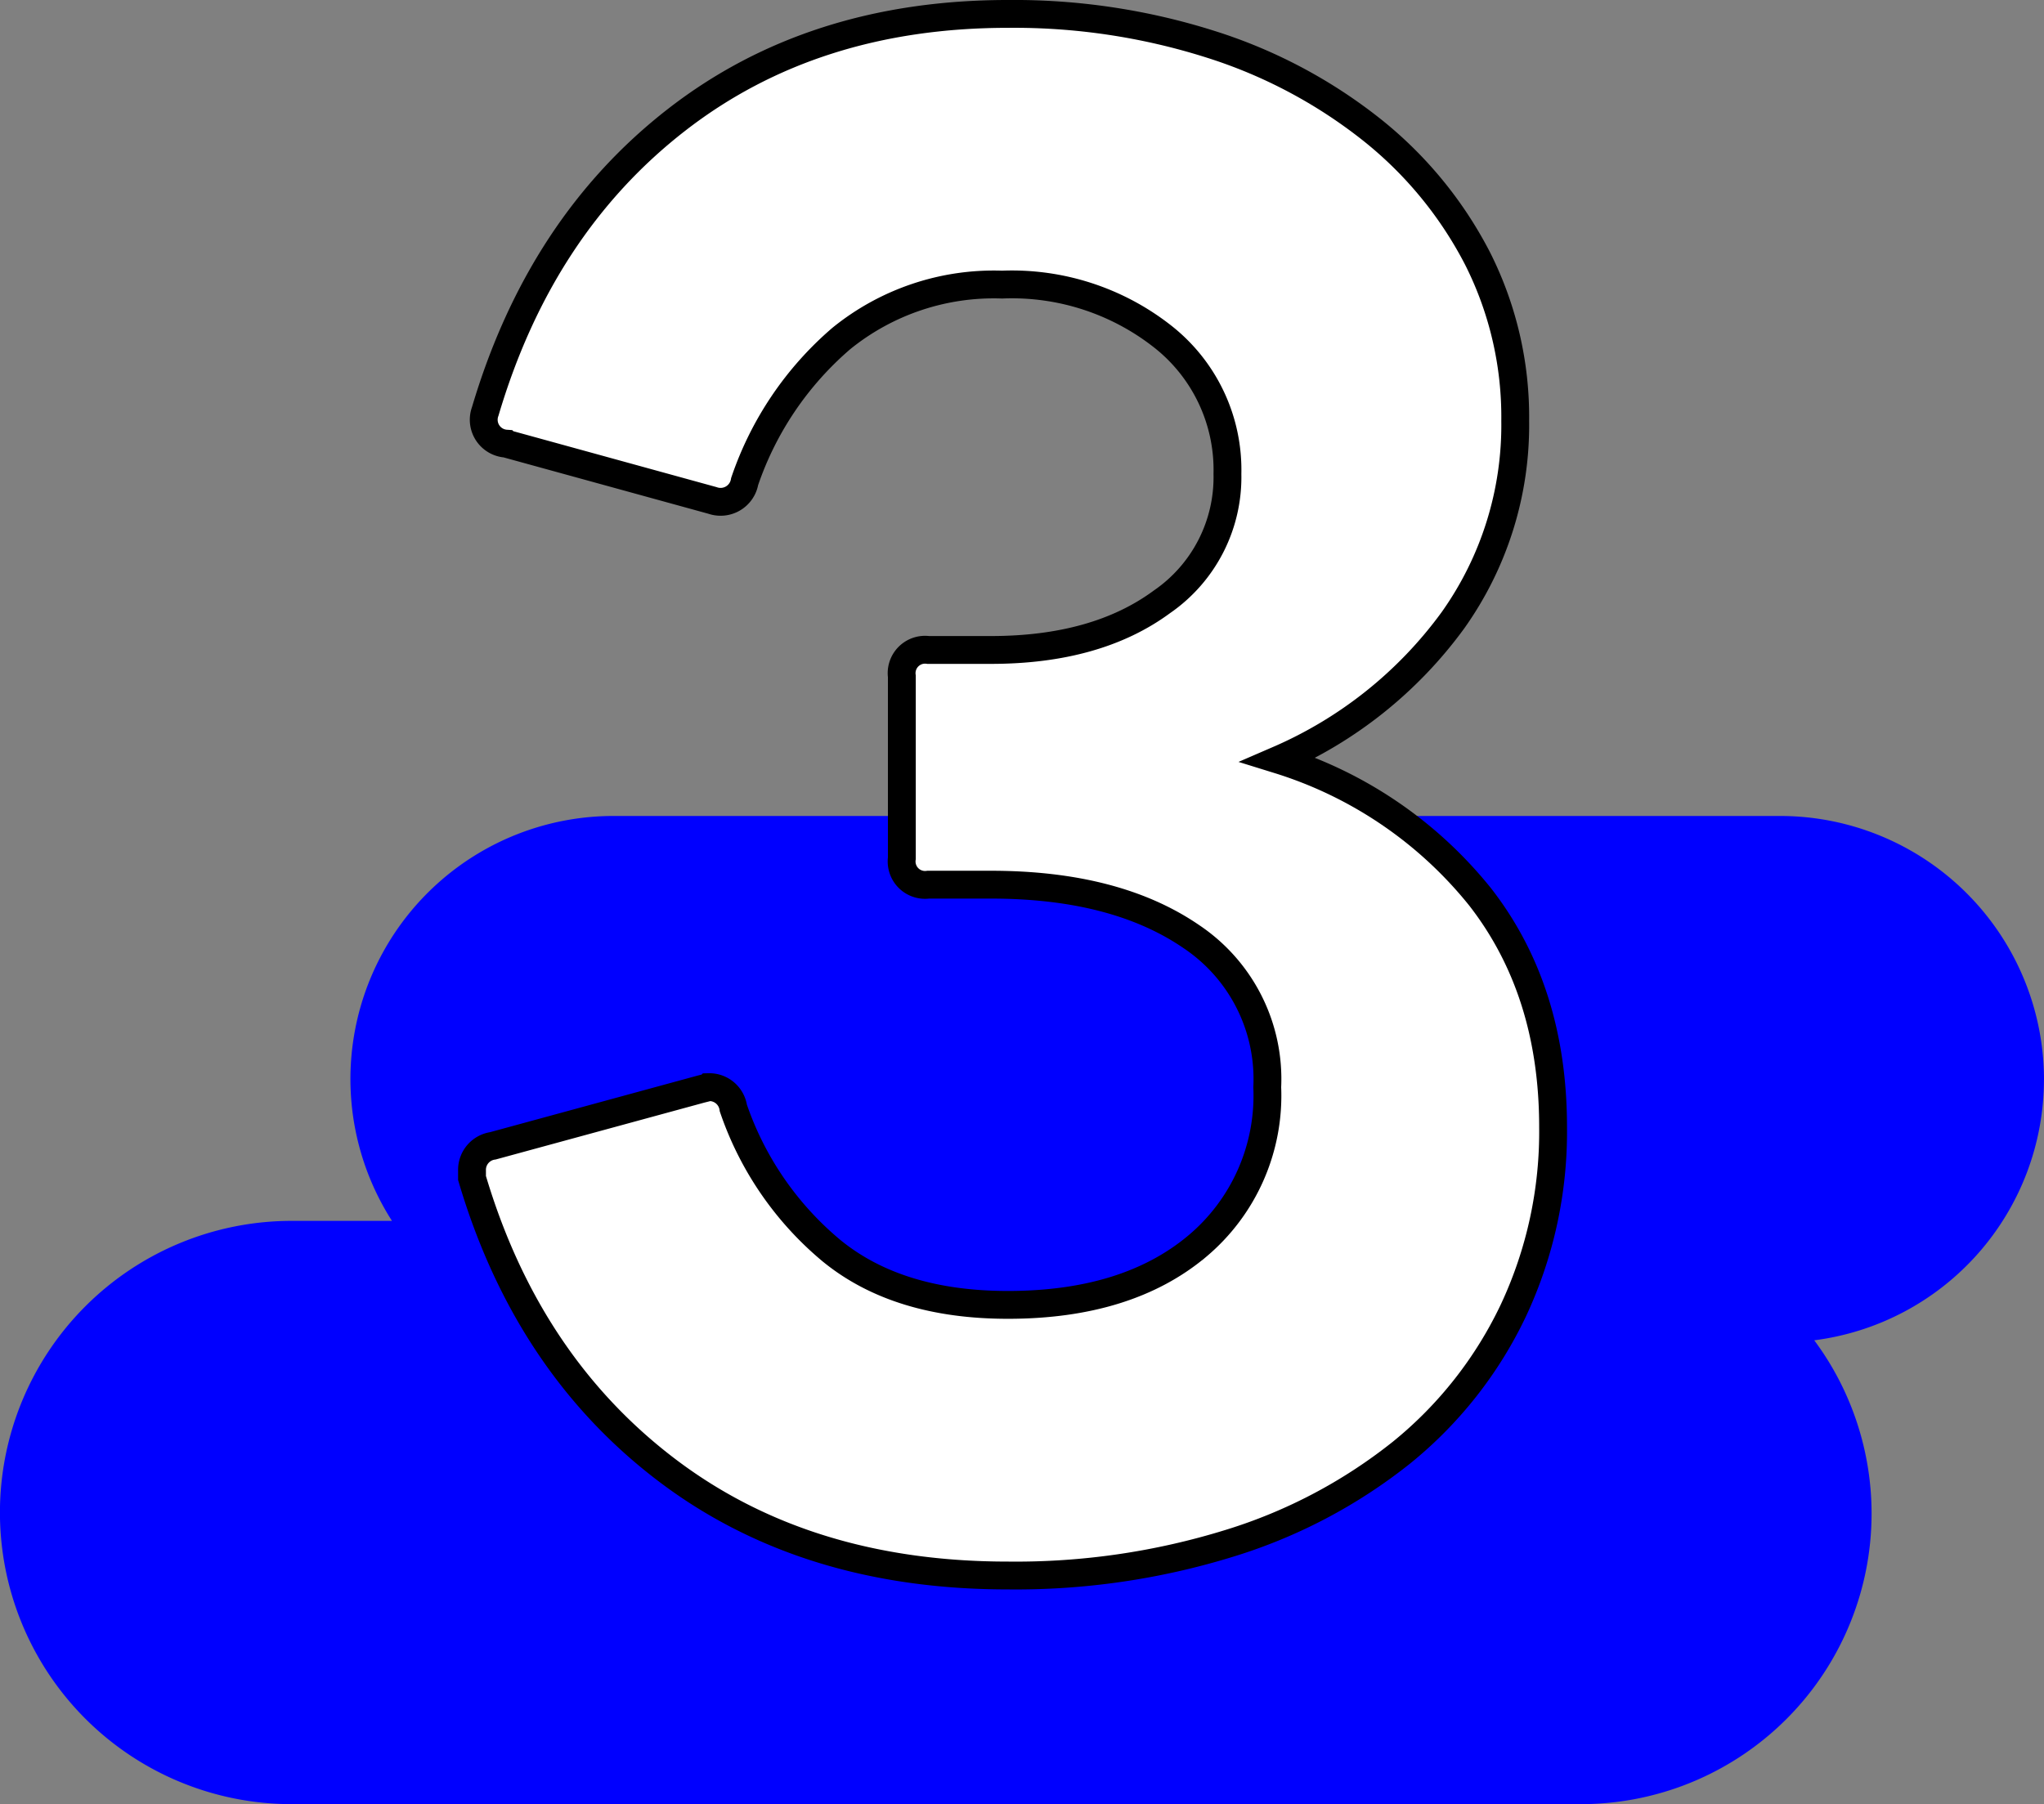 <svg xmlns="http://www.w3.org/2000/svg" width="146.826" height="129.628" viewBox="0 0 146.826 129.628">
  <rect x="0" y="0" width="146.826" height="129.628" fill="#808080" stroke="none"/>
  <g id="グループ_96" data-name="グループ 96" transform="translate(-2185.534 -2301.872)">
    <path id="パス_168" data-name="パス 168" d="M147.809,19.459A18.958,18.958,0,0,0,128.851.5H45.119a18.9,18.9,0,0,0-15.98,29.092H21.933a20.954,20.954,0,0,0,0,41.908h92.541a20.878,20.878,0,0,0,16.832-33.327,18.9,18.9,0,0,0,16.5-18.714" transform="translate(2184.551 2360)" fill="blue"/>
    <path id="パス_428" data-name="パス 428" d="M-1.02,7.072q-14.552,0-24.548-7.616t-13.94-20.944v-.544a1.743,1.743,0,0,1,1.5-1.768l14.96-4.08.544-.136a1.743,1.743,0,0,1,1.768,1.5,22.987,22.987,0,0,0,7.072,10.268q4.76,3.876,12.648,3.876,8.568,0,13.6-4.216a14.124,14.124,0,0,0,5.032-11.424,12.312,12.312,0,0,0-5.44-10.812q-5.44-3.74-14.416-3.74H-6.732a1.683,1.683,0,0,1-1.9-1.9V-57.528a1.683,1.683,0,0,1,1.9-1.9h4.488q7.616,0,12.308-3.468a10.871,10.871,0,0,0,4.692-9.18A12.183,12.183,0,0,0,10.2-81.872,17.517,17.517,0,0,0-1.428-85.68,17.382,17.382,0,0,0-12.988-81.8a23.487,23.487,0,0,0-6.936,10.268,1.753,1.753,0,0,1-2.312,1.36l-14.824-4.08a1.721,1.721,0,0,1-1.5-2.312Q-34.612-89.9-24.82-97.512t23.8-7.616a46.647,46.647,0,0,1,14.552,2.176,36.067,36.067,0,0,1,11.56,6.12,28.519,28.519,0,0,1,7.616,9.248,25.251,25.251,0,0,1,2.72,11.7A24.184,24.184,0,0,1,30.94-61.54a30.468,30.468,0,0,1-12.512,10,29.929,29.929,0,0,1,14.484,9.86q5.236,6.732,5.236,16.524a30.231,30.231,0,0,1-2.856,13.192,29.3,29.3,0,0,1-8.024,10.2A37.429,37.429,0,0,1,14.892,4.76,51.892,51.892,0,0,1-1.02,7.072Z" transform="translate(2258.948 2408)" fill="#fff" stroke="#000" stroke-width="2"/>
  </g>
</svg>
